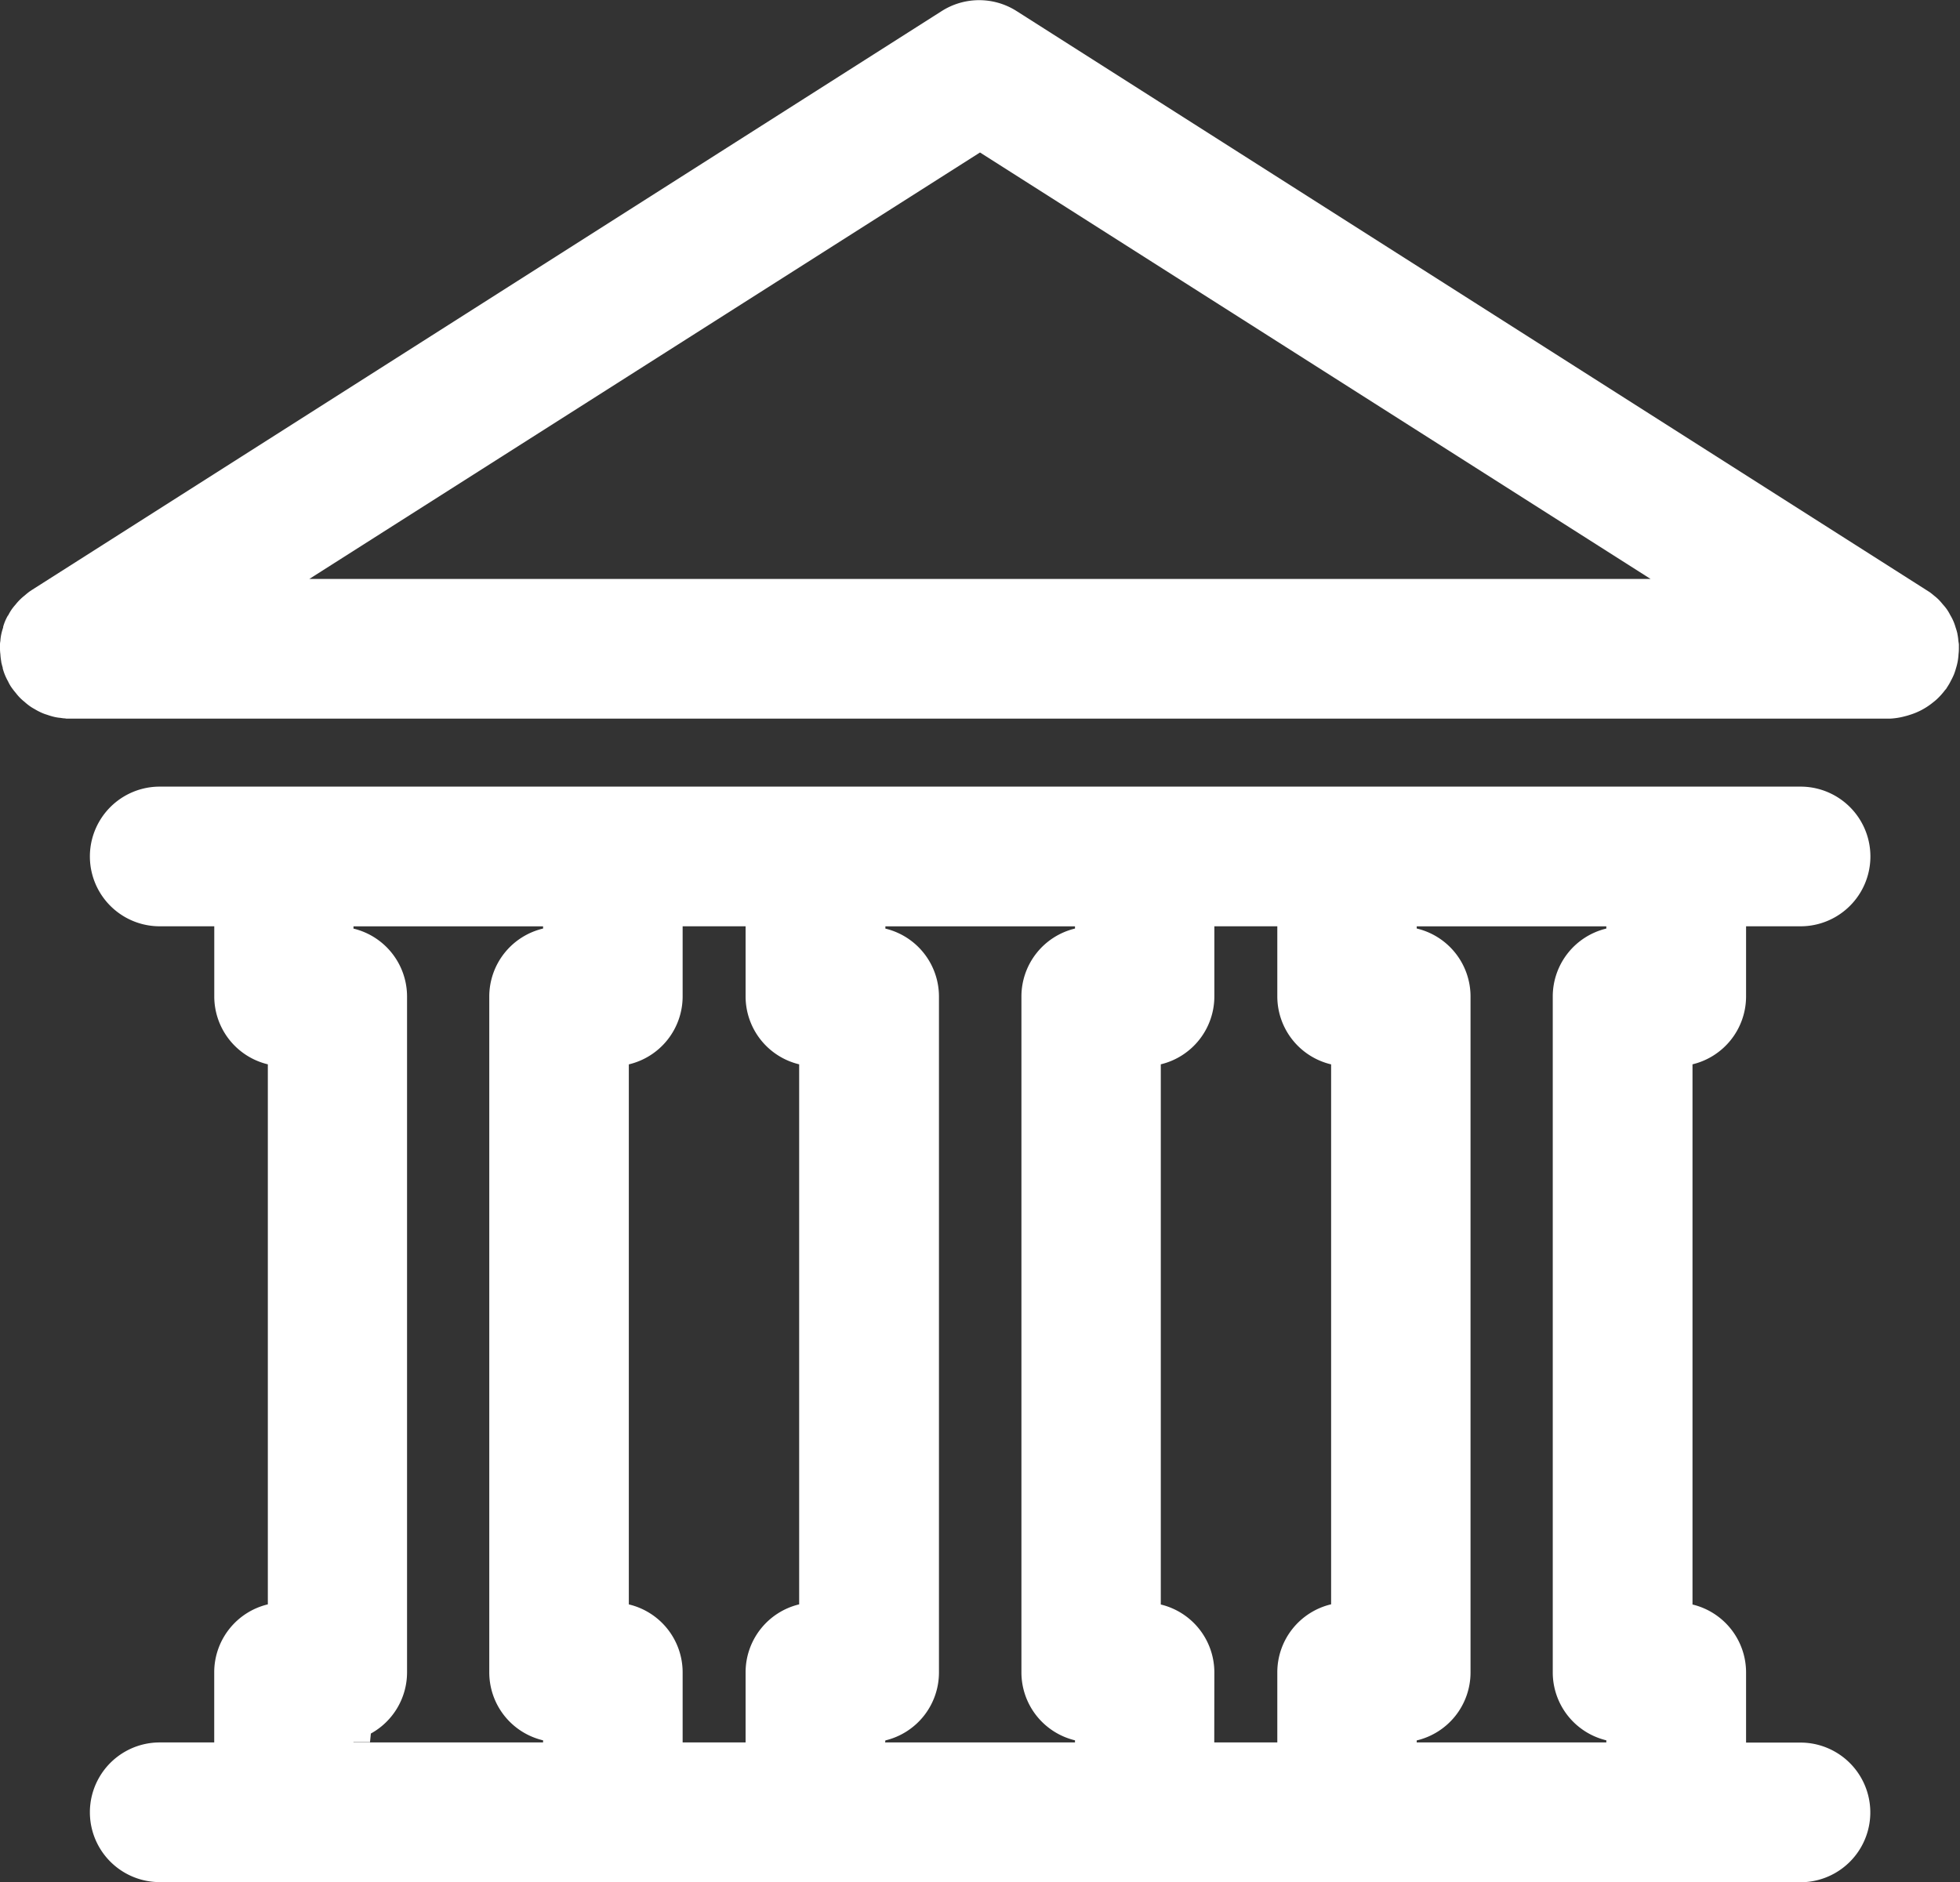 <svg xmlns="http://www.w3.org/2000/svg" width="40.688" height="39.079" viewBox="0 0 40.688 39.079">
  <rect x="0" y="0" width="40.688" height="39.079" fill="#333333" stroke="none"/>
  <g id="noun-bank-1038027" transform="translate(0.75 0.75)">
    <path id="Tracé_586" data-name="Tracé 586" d="M153.443,40.618c0-.017,0-.035-.007-.052s-.014-.046-.021-.069-.011-.041-.019-.06a.586.586,0,0,0-.032-.06c-.011-.019-.019-.04-.032-.058s-.028-.033-.042-.05-.029-.037-.045-.054-.028-.023-.042-.035a.65.65,0,0,0-.066-.052l-.007-.006L134.234,28.1a.7.7,0,0,0-.749,0L114.59,40.123l-.007.006a.642.642,0,0,0-.066.052c-.014.012-.029.022-.042.035a.6.6,0,0,0-.045.054c-.014.017-.029.032-.042.05s-.021.038-.032.058-.024.039-.032.06-.013.039-.02.06a.591.591,0,0,0-.021.069c0,.017,0,.035-.007.052a.772.772,0,0,0-.009.086s0,.006,0,.008,0,.029,0,.044a.741.741,0,0,0,.008.085c0,.021.011.042.017.062a.444.444,0,0,0,.056.137c.008.015.014.031.023.046l.006.007c.014.021.031.04.046.06s.026.034.041.049.027.023.041.034a.691.691,0,0,0,.064.053c.011.007.024.013.036.02a.658.658,0,0,0,.081.044c.014.006.029.009.043.014a.731.731,0,0,0,.086.027c.014,0,.028,0,.042.005a.735.735,0,0,0,.1.01h37.8a.7.7,0,0,0,.158-.019c.014,0,.027-.008.041-.013a.66.66,0,0,0,.108-.042l.046-.025a.691.691,0,0,0,.093-.066c.012-.01.024-.019.036-.029a.684.684,0,0,0,.1-.122l.005-.006c.009-.015.015-.031.023-.046s.025-.045.035-.069.015-.045.021-.069a.587.587,0,0,0,.017-.062.62.62,0,0,0,.008-.085c0-.015,0-.029,0-.044s0-.006,0-.008c0-.03-.007-.058-.011-.087Zm-19.583-11.1,16.5,10.5h-33Z" transform="translate(-114.266 -27.99)" fill="#fff"/>
    <path id="Tracé_586_-_Contour" data-name="Tracé 586 - Contour" d="M152.755,42.161H114.891l-.026-.005c-.038,0-.071-.008-.1-.011a.927.927,0,0,1-.106-.016,1.291,1.291,0,0,1-.162-.047.9.9,0,0,1-.106-.038,1.3,1.3,0,0,1-.16-.083.9.9,0,0,1-.081-.049,1.154,1.154,0,0,1-.126-.1l0,0a1.016,1.016,0,0,1-.086-.076,1.04,1.04,0,0,1-.088-.1l0,0-.019-.023c-.013-.016-.032-.038-.053-.068-.011-.014-.021-.028-.031-.043l-.01-.015a.925.925,0,0,1-.054-.1,1.189,1.189,0,0,1-.065-.134,1.16,1.16,0,0,1-.046-.138l0-.014a1.19,1.19,0,0,1-.03-.116l0-.008a1.282,1.282,0,0,1-.018-.152.89.89,0,0,1-.008-.114v-.065l0-.026c0-.034.007-.063.009-.083v-.01a1.025,1.025,0,0,1,.016-.111,1.1,1.1,0,0,1,.04-.145l0-.014a.99.99,0,0,1,.1-.238l0,.006.008-.014a1.144,1.144,0,0,1,.061-.105l.008-.012a1.091,1.091,0,0,1,.08-.1h0a1.07,1.07,0,0,1,.1-.111,1.028,1.028,0,0,1,.087-.076h0c.023-.02.058-.05.1-.082l.049-.033,18.891-12.022a1.447,1.447,0,0,1,1.555,0l18.956,12.066c.038.028.068.053.088.07l.006.005a1.025,1.025,0,0,1,.081.07l.017.017c.035.037.062.07.078.089l.005.006a1.079,1.079,0,0,1,.081.1,1.031,1.031,0,0,1,.07.119,1.053,1.053,0,0,1,.068.133,1.042,1.042,0,0,1,.043.123v0a1.182,1.182,0,0,1,.038.132l0,.007a.985.985,0,0,1,.017.112c0,.029.009.062.013.1,0,.015,0,.031,0,.046v.006q0,.019,0,.039a.889.889,0,0,1-.007.11,1.283,1.283,0,0,1-.018.155,1.17,1.17,0,0,1-.034.136v0a1.316,1.316,0,0,1-.043.131l-.007.016a1.276,1.276,0,0,1-.059.12v0a.93.93,0,0,1-.056.1l-.044.07-.017.017a1.444,1.444,0,0,1-.164.185c-.035.033-.064.056-.08.068a1.424,1.424,0,0,1-.185.13c-.029.017-.061.035-.094.051a1.412,1.412,0,0,1-.218.086c-.02.007-.052.017-.094.027A1.449,1.449,0,0,1,152.755,42.161Zm-32.818-2.9h27.844L133.86,30.406Z" transform="translate(-114.266 -27.99)" fill="#fff"/>
    <path id="Tracé_587" data-name="Tracé 587" d="M139.975,241.477a.7.7,0,0,0-.7.7v2.208H137.4a.7.7,0,1,0,0,1.4h34.061a.7.7,0,1,0,0-1.4h-1.879v-2.208a.7.7,0,0,0-.7-.7h-.414V228.84h.414a.7.7,0,0,0,.7-.7v-2.207h1.881a.7.7,0,1,0,0-1.4H137.4a.7.7,0,0,0,0,1.4h1.881v2.207a.7.7,0,0,0,.7.7h.414v12.637Zm1.112,1.4a.7.7,0,0,0,.7-.7V228.142a.7.7,0,0,0-.7-.7h-.414v-1.508h5.436v1.508h-.419a.7.7,0,0,0-.7.7V242.18a.7.7,0,0,0,.7.7l.022,0h.4v1.508h-5.436v-1.508h.392l.023,0Zm16.058,0v1.508h-5.436v-1.508h.382c.011,0,.021,0,.031,0a.7.7,0,0,0,.7-.7V228.141a.7.7,0,0,0-.7-.7h-.414v-1.508h5.436v1.508h-.414a.7.7,0,0,0-.7.7v14.038a.7.7,0,0,0,.7.7c.011,0,.021,0,.031,0Zm5.6-15.43v-1.508h5.436v1.508h-.414a.7.7,0,0,0-.7.7v14.038a.7.7,0,0,0,.7.7c.011,0,.021,0,.031,0h.382v1.508h-5.436v-1.508h.387c.011,0,.021,0,.031,0a.7.7,0,0,0,.7-.7V228.141a.7.7,0,0,0-.7-.7h-.419Zm-.7,1.4h.419v12.637h-.419a.7.7,0,0,0-.7.7v2.208h-2.807v-2.208a.7.7,0,0,0-.7-.7h-.414V228.841h.414a.7.7,0,0,0,.7-.7v-2.207h2.807v2.207A.7.7,0,0,0,162.046,228.841Zm-11.734-2.9v2.207a.7.7,0,0,0,.7.7h.414v12.637h-.414a.7.7,0,0,0-.7.7v2.208h-2.807v-2.208a.7.7,0,0,0-.7-.7h-.419V228.841h.419a.7.7,0,0,0,.7-.7v-2.207Z" transform="translate(-134.834 -208.202)" fill="#fff"/>
    <path id="Tracé_587_-_Contour" data-name="Tracé 587 - Contour" d="M167.766,246.531H137.4a1.448,1.448,0,1,1,0-2.9h1.131v-1.458a1.451,1.451,0,0,1,1.113-1.409V229.551a1.451,1.451,0,0,1-1.112-1.409v-1.457H137.4a1.448,1.448,0,0,1,0-2.9h34.062a1.448,1.448,0,0,1,0,2.9h-1.131v1.457a1.451,1.451,0,0,1-1.112,1.409v11.216a1.451,1.451,0,0,1,1.112,1.409v1.458h1.129a1.448,1.448,0,1,1,0,2.9h-3.691Zm-19.511-2.9h1.307v-1.458a1.451,1.451,0,0,1,1.112-1.409V229.551a1.451,1.451,0,0,1-1.112-1.409v-1.457h-1.307v1.457a1.451,1.451,0,0,1-1.117,1.41v11.213a1.451,1.451,0,0,1,1.117,1.41Zm11.036,0H160.6v-1.458a1.451,1.451,0,0,1,1.117-1.41V229.552a1.451,1.451,0,0,1-1.117-1.41v-1.457h-1.307v1.457a1.451,1.451,0,0,1-1.112,1.409v11.216a1.451,1.451,0,0,1,1.112,1.409Zm-17.869,0h3.936v-.044a1.449,1.449,0,0,1-1.117-1.408V228.142a1.451,1.451,0,0,1,1.117-1.41v-.046h-3.936v.047a1.451,1.451,0,0,1,1.112,1.409v14.033a1.452,1.452,0,0,1-.751,1.271l-.018.179h-.343Zm11.036,0H156.4v-.044a1.451,1.451,0,0,1-1.112-1.409V228.141a1.451,1.451,0,0,1,1.112-1.409v-.046h-3.936v.047a1.451,1.451,0,0,1,1.112,1.409v14.038a1.451,1.451,0,0,1-1.112,1.409Zm11.036-.043v.043h3.936v-.044a1.451,1.451,0,0,1-1.112-1.409V228.141a1.451,1.451,0,0,1,1.112-1.409v-.046h-3.936v.045a1.451,1.451,0,0,1,1.117,1.41v14.038A1.451,1.451,0,0,1,163.495,243.589Z" transform="translate(-134.834 -208.202)" fill="#fff"/>
  </g>
</svg>
